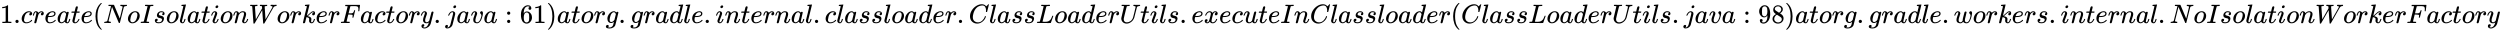 <svg xmlns:xlink="http://www.w3.org/1999/xlink" width="217.833ex" height="2.843ex" style="vertical-align: -0.838ex;" viewBox="0 -863.1 93788.9 1223.9" role="img" focusable="false" xmlns="http://www.w3.org/2000/svg" aria-labelledby="MathJax-SVG-1-Title">
<title id="MathJax-SVG-1-Title">1.create(NoIsolationWorkerFactory.java:61) at org.gradle.internal.classloader.ClassLoaderUtils.executeInClassloader(ClassLoaderUtils.java:98) at org.gradle.workers.internal.NoIsolationWorkerFactory</title>
<defs aria-hidden="true">
<path stroke-width="1" id="E1-MJMAIN-31" d="M213 578L200 573Q186 568 160 563T102 556H83V602H102Q149 604 189 617T245 641T273 663Q275 666 285 666Q294 666 302 660V361L303 61Q310 54 315 52T339 48T401 46H427V0H416Q395 3 257 3Q121 3 100 0H88V46H114Q136 46 152 46T177 47T193 50T201 52T207 57T213 61V578Z"></path>
<path stroke-width="1" id="E1-MJMAIN-2E" d="M78 60Q78 84 95 102T138 120Q162 120 180 104T199 61Q199 36 182 18T139 0T96 17T78 60Z"></path>
<path stroke-width="1" id="E1-MJMATHI-63" d="M34 159Q34 268 120 355T306 442Q362 442 394 418T427 355Q427 326 408 306T360 285Q341 285 330 295T319 325T330 359T352 380T366 386H367Q367 388 361 392T340 400T306 404Q276 404 249 390Q228 381 206 359Q162 315 142 235T121 119Q121 73 147 50Q169 26 205 26H209Q321 26 394 111Q403 121 406 121Q410 121 419 112T429 98T420 83T391 55T346 25T282 0T202 -11Q127 -11 81 37T34 159Z"></path>
<path stroke-width="1" id="E1-MJMATHI-72" d="M21 287Q22 290 23 295T28 317T38 348T53 381T73 411T99 433T132 442Q161 442 183 430T214 408T225 388Q227 382 228 382T236 389Q284 441 347 441H350Q398 441 422 400Q430 381 430 363Q430 333 417 315T391 292T366 288Q346 288 334 299T322 328Q322 376 378 392Q356 405 342 405Q286 405 239 331Q229 315 224 298T190 165Q156 25 151 16Q138 -11 108 -11Q95 -11 87 -5T76 7T74 17Q74 30 114 189T154 366Q154 405 128 405Q107 405 92 377T68 316T57 280Q55 278 41 278H27Q21 284 21 287Z"></path>
<path stroke-width="1" id="E1-MJMATHI-65" d="M39 168Q39 225 58 272T107 350T174 402T244 433T307 442H310Q355 442 388 420T421 355Q421 265 310 237Q261 224 176 223Q139 223 138 221Q138 219 132 186T125 128Q125 81 146 54T209 26T302 45T394 111Q403 121 406 121Q410 121 419 112T429 98T420 82T390 55T344 24T281 -1T205 -11Q126 -11 83 42T39 168ZM373 353Q367 405 305 405Q272 405 244 391T199 357T170 316T154 280T149 261Q149 260 169 260Q282 260 327 284T373 353Z"></path>
<path stroke-width="1" id="E1-MJMATHI-61" d="M33 157Q33 258 109 349T280 441Q331 441 370 392Q386 422 416 422Q429 422 439 414T449 394Q449 381 412 234T374 68Q374 43 381 35T402 26Q411 27 422 35Q443 55 463 131Q469 151 473 152Q475 153 483 153H487Q506 153 506 144Q506 138 501 117T481 63T449 13Q436 0 417 -8Q409 -10 393 -10Q359 -10 336 5T306 36L300 51Q299 52 296 50Q294 48 292 46Q233 -10 172 -10Q117 -10 75 30T33 157ZM351 328Q351 334 346 350T323 385T277 405Q242 405 210 374T160 293Q131 214 119 129Q119 126 119 118T118 106Q118 61 136 44T179 26Q217 26 254 59T298 110Q300 114 325 217T351 328Z"></path>
<path stroke-width="1" id="E1-MJMATHI-74" d="M26 385Q19 392 19 395Q19 399 22 411T27 425Q29 430 36 430T87 431H140L159 511Q162 522 166 540T173 566T179 586T187 603T197 615T211 624T229 626Q247 625 254 615T261 596Q261 589 252 549T232 470L222 433Q222 431 272 431H323Q330 424 330 420Q330 398 317 385H210L174 240Q135 80 135 68Q135 26 162 26Q197 26 230 60T283 144Q285 150 288 151T303 153H307Q322 153 322 145Q322 142 319 133Q314 117 301 95T267 48T216 6T155 -11Q125 -11 98 4T59 56Q57 64 57 83V101L92 241Q127 382 128 383Q128 385 77 385H26Z"></path>
<path stroke-width="1" id="E1-MJMAIN-28" d="M94 250Q94 319 104 381T127 488T164 576T202 643T244 695T277 729T302 750H315H319Q333 750 333 741Q333 738 316 720T275 667T226 581T184 443T167 250T184 58T225 -81T274 -167T316 -220T333 -241Q333 -250 318 -250H315H302L274 -226Q180 -141 137 -14T94 250Z"></path>
<path stroke-width="1" id="E1-MJMATHI-4E" d="M234 637Q231 637 226 637Q201 637 196 638T191 649Q191 676 202 682Q204 683 299 683Q376 683 387 683T401 677Q612 181 616 168L670 381Q723 592 723 606Q723 633 659 637Q635 637 635 648Q635 650 637 660Q641 676 643 679T653 683Q656 683 684 682T767 680Q817 680 843 681T873 682Q888 682 888 672Q888 650 880 642Q878 637 858 637Q787 633 769 597L620 7Q618 0 599 0Q585 0 582 2Q579 5 453 305L326 604L261 344Q196 88 196 79Q201 46 268 46H278Q284 41 284 38T282 19Q278 6 272 0H259Q228 2 151 2Q123 2 100 2T63 2T46 1Q31 1 31 10Q31 14 34 26T39 40Q41 46 62 46Q130 49 150 85Q154 91 221 362L289 634Q287 635 234 637Z"></path>
<path stroke-width="1" id="E1-MJMATHI-6F" d="M201 -11Q126 -11 80 38T34 156Q34 221 64 279T146 380Q222 441 301 441Q333 441 341 440Q354 437 367 433T402 417T438 387T464 338T476 268Q476 161 390 75T201 -11ZM121 120Q121 70 147 48T206 26Q250 26 289 58T351 142Q360 163 374 216T388 308Q388 352 370 375Q346 405 306 405Q243 405 195 347Q158 303 140 230T121 120Z"></path>
<path stroke-width="1" id="E1-MJMATHI-49" d="M43 1Q26 1 26 10Q26 12 29 24Q34 43 39 45Q42 46 54 46H60Q120 46 136 53Q137 53 138 54Q143 56 149 77T198 273Q210 318 216 344Q286 624 286 626Q284 630 284 631Q274 637 213 637H193Q184 643 189 662Q193 677 195 680T209 683H213Q285 681 359 681Q481 681 487 683H497Q504 676 504 672T501 655T494 639Q491 637 471 637Q440 637 407 634Q393 631 388 623Q381 609 337 432Q326 385 315 341Q245 65 245 59Q245 52 255 50T307 46H339Q345 38 345 37T342 19Q338 6 332 0H316Q279 2 179 2Q143 2 113 2T65 2T43 1Z"></path>
<path stroke-width="1" id="E1-MJMATHI-73" d="M131 289Q131 321 147 354T203 415T300 442Q362 442 390 415T419 355Q419 323 402 308T364 292Q351 292 340 300T328 326Q328 342 337 354T354 372T367 378Q368 378 368 379Q368 382 361 388T336 399T297 405Q249 405 227 379T204 326Q204 301 223 291T278 274T330 259Q396 230 396 163Q396 135 385 107T352 51T289 7T195 -10Q118 -10 86 19T53 87Q53 126 74 143T118 160Q133 160 146 151T160 120Q160 94 142 76T111 58Q109 57 108 57T107 55Q108 52 115 47T146 34T201 27Q237 27 263 38T301 66T318 97T323 122Q323 150 302 164T254 181T195 196T148 231Q131 256 131 289Z"></path>
<path stroke-width="1" id="E1-MJMATHI-6C" d="M117 59Q117 26 142 26Q179 26 205 131Q211 151 215 152Q217 153 225 153H229Q238 153 241 153T246 151T248 144Q247 138 245 128T234 90T214 43T183 6T137 -11Q101 -11 70 11T38 85Q38 97 39 102L104 360Q167 615 167 623Q167 626 166 628T162 632T157 634T149 635T141 636T132 637T122 637Q112 637 109 637T101 638T95 641T94 647Q94 649 96 661Q101 680 107 682T179 688Q194 689 213 690T243 693T254 694Q266 694 266 686Q266 675 193 386T118 83Q118 81 118 75T117 65V59Z"></path>
<path stroke-width="1" id="E1-MJMATHI-69" d="M184 600Q184 624 203 642T247 661Q265 661 277 649T290 619Q290 596 270 577T226 557Q211 557 198 567T184 600ZM21 287Q21 295 30 318T54 369T98 420T158 442Q197 442 223 419T250 357Q250 340 236 301T196 196T154 83Q149 61 149 51Q149 26 166 26Q175 26 185 29T208 43T235 78T260 137Q263 149 265 151T282 153Q302 153 302 143Q302 135 293 112T268 61T223 11T161 -11Q129 -11 102 10T74 74Q74 91 79 106T122 220Q160 321 166 341T173 380Q173 404 156 404H154Q124 404 99 371T61 287Q60 286 59 284T58 281T56 279T53 278T49 278T41 278H27Q21 284 21 287Z"></path>
<path stroke-width="1" id="E1-MJMATHI-6E" d="M21 287Q22 293 24 303T36 341T56 388T89 425T135 442Q171 442 195 424T225 390T231 369Q231 367 232 367L243 378Q304 442 382 442Q436 442 469 415T503 336T465 179T427 52Q427 26 444 26Q450 26 453 27Q482 32 505 65T540 145Q542 153 560 153Q580 153 580 145Q580 144 576 130Q568 101 554 73T508 17T439 -10Q392 -10 371 17T350 73Q350 92 386 193T423 345Q423 404 379 404H374Q288 404 229 303L222 291L189 157Q156 26 151 16Q138 -11 108 -11Q95 -11 87 -5T76 7T74 17Q74 30 112 180T152 343Q153 348 153 366Q153 405 129 405Q91 405 66 305Q60 285 60 284Q58 278 41 278H27Q21 284 21 287Z"></path>
<path stroke-width="1" id="E1-MJMATHI-57" d="M436 683Q450 683 486 682T553 680Q604 680 638 681T677 682Q695 682 695 674Q695 670 692 659Q687 641 683 639T661 637Q636 636 621 632T600 624T597 615Q597 603 613 377T629 138L631 141Q633 144 637 151T649 170T666 200T690 241T720 295T759 362Q863 546 877 572T892 604Q892 619 873 628T831 637Q817 637 817 647Q817 650 819 660Q823 676 825 679T839 682Q842 682 856 682T895 682T949 681Q1015 681 1034 683Q1048 683 1048 672Q1048 666 1045 655T1038 640T1028 637Q1006 637 988 631T958 617T939 600T927 584L923 578L754 282Q586 -14 585 -15Q579 -22 561 -22Q546 -22 542 -17Q539 -14 523 229T506 480L494 462Q472 425 366 239Q222 -13 220 -15T215 -19Q210 -22 197 -22Q178 -22 176 -15Q176 -12 154 304T131 622Q129 631 121 633T82 637H58Q51 644 51 648Q52 671 64 683H76Q118 680 176 680Q301 680 313 683H323Q329 677 329 674T327 656Q322 641 318 637H297Q236 634 232 620Q262 160 266 136L501 550L499 587Q496 629 489 632Q483 636 447 637Q428 637 422 639T416 648Q416 650 418 660Q419 664 420 669T421 676T424 680T428 682T436 683Z"></path>
<path stroke-width="1" id="E1-MJMATHI-6B" d="M121 647Q121 657 125 670T137 683Q138 683 209 688T282 694Q294 694 294 686Q294 679 244 477Q194 279 194 272Q213 282 223 291Q247 309 292 354T362 415Q402 442 438 442Q468 442 485 423T503 369Q503 344 496 327T477 302T456 291T438 288Q418 288 406 299T394 328Q394 353 410 369T442 390L458 393Q446 405 434 405H430Q398 402 367 380T294 316T228 255Q230 254 243 252T267 246T293 238T320 224T342 206T359 180T365 147Q365 130 360 106T354 66Q354 26 381 26Q429 26 459 145Q461 153 479 153H483Q499 153 499 144Q499 139 496 130Q455 -11 378 -11Q333 -11 305 15T277 90Q277 108 280 121T283 145Q283 167 269 183T234 206T200 217T182 220H180Q168 178 159 139T145 81T136 44T129 20T122 7T111 -2Q98 -11 83 -11Q66 -11 57 -1T48 16Q48 26 85 176T158 471L195 616Q196 629 188 632T149 637H144Q134 637 131 637T124 640T121 647Z"></path>
<path stroke-width="1" id="E1-MJMATHI-46" d="M48 1Q31 1 31 11Q31 13 34 25Q38 41 42 43T65 46Q92 46 125 49Q139 52 144 61Q146 66 215 342T285 622Q285 629 281 629Q273 632 228 634H197Q191 640 191 642T193 659Q197 676 203 680H742Q749 676 749 669Q749 664 736 557T722 447Q720 440 702 440H690Q683 445 683 453Q683 454 686 477T689 530Q689 560 682 579T663 610T626 626T575 633T503 634H480Q398 633 393 631Q388 629 386 623Q385 622 352 492L320 363H375Q378 363 398 363T426 364T448 367T472 374T489 386Q502 398 511 419T524 457T529 475Q532 480 548 480H560Q567 475 567 470Q567 467 536 339T502 207Q500 200 482 200H470Q463 206 463 212Q463 215 468 234T473 274Q473 303 453 310T364 317H309L277 190Q245 66 245 60Q245 46 334 46H359Q365 40 365 39T363 19Q359 6 353 0H336Q295 2 185 2Q120 2 86 2T48 1Z"></path>
<path stroke-width="1" id="E1-MJMATHI-79" d="M21 287Q21 301 36 335T84 406T158 442Q199 442 224 419T250 355Q248 336 247 334Q247 331 231 288T198 191T182 105Q182 62 196 45T238 27Q261 27 281 38T312 61T339 94Q339 95 344 114T358 173T377 247Q415 397 419 404Q432 431 462 431Q475 431 483 424T494 412T496 403Q496 390 447 193T391 -23Q363 -106 294 -155T156 -205Q111 -205 77 -183T43 -117Q43 -95 50 -80T69 -58T89 -48T106 -45Q150 -45 150 -87Q150 -107 138 -122T115 -142T102 -147L99 -148Q101 -153 118 -160T152 -167H160Q177 -167 186 -165Q219 -156 247 -127T290 -65T313 -9T321 21L315 17Q309 13 296 6T270 -6Q250 -11 231 -11Q185 -11 150 11T104 82Q103 89 103 113Q103 170 138 262T173 379Q173 380 173 381Q173 390 173 393T169 400T158 404H154Q131 404 112 385T82 344T65 302T57 280Q55 278 41 278H27Q21 284 21 287Z"></path>
<path stroke-width="1" id="E1-MJMATHI-6A" d="M297 596Q297 627 318 644T361 661Q378 661 389 651T403 623Q403 595 384 576T340 557Q322 557 310 567T297 596ZM288 376Q288 405 262 405Q240 405 220 393T185 362T161 325T144 293L137 279Q135 278 121 278H107Q101 284 101 286T105 299Q126 348 164 391T252 441Q253 441 260 441T272 442Q296 441 316 432Q341 418 354 401T367 348V332L318 133Q267 -67 264 -75Q246 -125 194 -164T75 -204Q25 -204 7 -183T-12 -137Q-12 -110 7 -91T53 -71Q70 -71 82 -81T95 -112Q95 -148 63 -167Q69 -168 77 -168Q111 -168 139 -140T182 -74L193 -32Q204 11 219 72T251 197T278 308T289 365Q289 372 288 376Z"></path>
<path stroke-width="1" id="E1-MJMATHI-76" d="M173 380Q173 405 154 405Q130 405 104 376T61 287Q60 286 59 284T58 281T56 279T53 278T49 278T41 278H27Q21 284 21 287Q21 294 29 316T53 368T97 419T160 441Q202 441 225 417T249 361Q249 344 246 335Q246 329 231 291T200 202T182 113Q182 86 187 69Q200 26 250 26Q287 26 319 60T369 139T398 222T409 277Q409 300 401 317T383 343T365 361T357 383Q357 405 376 424T417 443Q436 443 451 425T467 367Q467 340 455 284T418 159T347 40T241 -11Q177 -11 139 22Q102 54 102 117Q102 148 110 181T151 298Q173 362 173 380Z"></path>
<path stroke-width="1" id="E1-MJMAIN-3A" d="M78 370Q78 394 95 412T138 430Q162 430 180 414T199 371Q199 346 182 328T139 310T96 327T78 370ZM78 60Q78 84 95 102T138 120Q162 120 180 104T199 61Q199 36 182 18T139 0T96 17T78 60Z"></path>
<path stroke-width="1" id="E1-MJMAIN-36" d="M42 313Q42 476 123 571T303 666Q372 666 402 630T432 550Q432 525 418 510T379 495Q356 495 341 509T326 548Q326 592 373 601Q351 623 311 626Q240 626 194 566Q147 500 147 364L148 360Q153 366 156 373Q197 433 263 433H267Q313 433 348 414Q372 400 396 374T435 317Q456 268 456 210V192Q456 169 451 149Q440 90 387 34T253 -22Q225 -22 199 -14T143 16T92 75T56 172T42 313ZM257 397Q227 397 205 380T171 335T154 278T148 216Q148 133 160 97T198 39Q222 21 251 21Q302 21 329 59Q342 77 347 104T352 209Q352 289 347 316T329 361Q302 397 257 397Z"></path>
<path stroke-width="1" id="E1-MJMAIN-29" d="M60 749L64 750Q69 750 74 750H86L114 726Q208 641 251 514T294 250Q294 182 284 119T261 12T224 -76T186 -143T145 -194T113 -227T90 -246Q87 -249 86 -250H74Q66 -250 63 -250T58 -247T55 -238Q56 -237 66 -225Q221 -64 221 250T66 725Q56 737 55 738Q55 746 60 749Z"></path>
<path stroke-width="1" id="E1-MJMATHI-67" d="M311 43Q296 30 267 15T206 0Q143 0 105 45T66 160Q66 265 143 353T314 442Q361 442 401 394L404 398Q406 401 409 404T418 412T431 419T447 422Q461 422 470 413T480 394Q480 379 423 152T363 -80Q345 -134 286 -169T151 -205Q10 -205 10 -137Q10 -111 28 -91T74 -71Q89 -71 102 -80T116 -111Q116 -121 114 -130T107 -144T99 -154T92 -162L90 -164H91Q101 -167 151 -167Q189 -167 211 -155Q234 -144 254 -122T282 -75Q288 -56 298 -13Q311 35 311 43ZM384 328L380 339Q377 350 375 354T369 368T359 382T346 393T328 402T306 405Q262 405 221 352Q191 313 171 233T151 117Q151 38 213 38Q269 38 323 108L331 118L384 328Z"></path>
<path stroke-width="1" id="E1-MJMATHI-64" d="M366 683Q367 683 438 688T511 694Q523 694 523 686Q523 679 450 384T375 83T374 68Q374 26 402 26Q411 27 422 35Q443 55 463 131Q469 151 473 152Q475 153 483 153H487H491Q506 153 506 145Q506 140 503 129Q490 79 473 48T445 8T417 -8Q409 -10 393 -10Q359 -10 336 5T306 36L300 51Q299 52 296 50Q294 48 292 46Q233 -10 172 -10Q117 -10 75 30T33 157Q33 205 53 255T101 341Q148 398 195 420T280 442Q336 442 364 400Q369 394 369 396Q370 400 396 505T424 616Q424 629 417 632T378 637H357Q351 643 351 645T353 664Q358 683 366 683ZM352 326Q329 405 277 405Q242 405 210 374T160 293Q131 214 119 129Q119 126 119 118T118 106Q118 61 136 44T179 26Q233 26 290 98L298 109L352 326Z"></path>
<path stroke-width="1" id="E1-MJMATHI-43" d="M50 252Q50 367 117 473T286 641T490 704Q580 704 633 653Q642 643 648 636T656 626L657 623Q660 623 684 649Q691 655 699 663T715 679T725 690L740 705H746Q760 705 760 698Q760 694 728 561Q692 422 692 421Q690 416 687 415T669 413H653Q647 419 647 422Q647 423 648 429T650 449T651 481Q651 552 619 605T510 659Q484 659 454 652T382 628T299 572T226 479Q194 422 175 346T156 222Q156 108 232 58Q280 24 350 24Q441 24 512 92T606 240Q610 253 612 255T628 257Q648 257 648 248Q648 243 647 239Q618 132 523 55T319 -22Q206 -22 128 53T50 252Z"></path>
<path stroke-width="1" id="E1-MJMATHI-4C" d="M228 637Q194 637 192 641Q191 643 191 649Q191 673 202 682Q204 683 217 683Q271 680 344 680Q485 680 506 683H518Q524 677 524 674T522 656Q517 641 513 637H475Q406 636 394 628Q387 624 380 600T313 336Q297 271 279 198T252 88L243 52Q243 48 252 48T311 46H328Q360 46 379 47T428 54T478 72T522 106T564 161Q580 191 594 228T611 270Q616 273 628 273H641Q647 264 647 262T627 203T583 83T557 9Q555 4 553 3T537 0T494 -1Q483 -1 418 -1T294 0H116Q32 0 32 10Q32 17 34 24Q39 43 44 45Q48 46 59 46H65Q92 46 125 49Q139 52 144 61Q147 65 216 339T285 628Q285 635 228 637Z"></path>
<path stroke-width="1" id="E1-MJMATHI-55" d="M107 637Q73 637 71 641Q70 643 70 649Q70 673 81 682Q83 683 98 683Q139 681 234 681Q268 681 297 681T342 682T362 682Q378 682 378 672Q378 670 376 658Q371 641 366 638H364Q362 638 359 638T352 638T343 637T334 637Q295 636 284 634T266 623Q265 621 238 518T184 302T154 169Q152 155 152 140Q152 86 183 55T269 24Q336 24 403 69T501 205L552 406Q599 598 599 606Q599 633 535 637Q511 637 511 648Q511 650 513 660Q517 676 519 679T529 683Q532 683 561 682T645 680Q696 680 723 681T752 682Q767 682 767 672Q767 650 759 642Q756 637 737 637Q666 633 648 597Q646 592 598 404Q557 235 548 205Q515 105 433 42T263 -22Q171 -22 116 34T60 167V183Q60 201 115 421Q164 622 164 628Q164 635 107 637Z"></path>
<path stroke-width="1" id="E1-MJMATHI-78" d="M52 289Q59 331 106 386T222 442Q257 442 286 424T329 379Q371 442 430 442Q467 442 494 420T522 361Q522 332 508 314T481 292T458 288Q439 288 427 299T415 328Q415 374 465 391Q454 404 425 404Q412 404 406 402Q368 386 350 336Q290 115 290 78Q290 50 306 38T341 26Q378 26 414 59T463 140Q466 150 469 151T485 153H489Q504 153 504 145Q504 144 502 134Q486 77 440 33T333 -11Q263 -11 227 52Q186 -10 133 -10H127Q78 -10 57 16T35 71Q35 103 54 123T99 143Q142 143 142 101Q142 81 130 66T107 46T94 41L91 40Q91 39 97 36T113 29T132 26Q168 26 194 71Q203 87 217 139T245 247T261 313Q266 340 266 352Q266 380 251 392T217 404Q177 404 142 372T93 290Q91 281 88 280T72 278H58Q52 284 52 289Z"></path>
<path stroke-width="1" id="E1-MJMATHI-75" d="M21 287Q21 295 30 318T55 370T99 420T158 442Q204 442 227 417T250 358Q250 340 216 246T182 105Q182 62 196 45T238 27T291 44T328 78L339 95Q341 99 377 247Q407 367 413 387T427 416Q444 431 463 431Q480 431 488 421T496 402L420 84Q419 79 419 68Q419 43 426 35T447 26Q469 29 482 57T512 145Q514 153 532 153Q551 153 551 144Q550 139 549 130T540 98T523 55T498 17T462 -8Q454 -10 438 -10Q372 -10 347 46Q345 45 336 36T318 21T296 6T267 -6T233 -11Q189 -11 155 7Q103 38 103 113Q103 170 138 262T173 379Q173 380 173 381Q173 390 173 393T169 400T158 404H154Q131 404 112 385T82 344T65 302T57 280Q55 278 41 278H27Q21 284 21 287Z"></path>
<path stroke-width="1" id="E1-MJMAIN-39" d="M352 287Q304 211 232 211Q154 211 104 270T44 396Q42 412 42 436V444Q42 537 111 606Q171 666 243 666Q245 666 249 666T257 665H261Q273 665 286 663T323 651T370 619T413 560Q456 472 456 334Q456 194 396 97Q361 41 312 10T208 -22Q147 -22 108 7T68 93T121 149Q143 149 158 135T173 96Q173 78 164 65T148 49T135 44L131 43Q131 41 138 37T164 27T206 22H212Q272 22 313 86Q352 142 352 280V287ZM244 248Q292 248 321 297T351 430Q351 508 343 542Q341 552 337 562T323 588T293 615T246 625Q208 625 181 598Q160 576 154 546T147 441Q147 358 152 329T172 282Q197 248 244 248Z"></path>
<path stroke-width="1" id="E1-MJMAIN-38" d="M70 417T70 494T124 618T248 666Q319 666 374 624T429 515Q429 485 418 459T392 417T361 389T335 371T324 363L338 354Q352 344 366 334T382 323Q457 264 457 174Q457 95 399 37T249 -22Q159 -22 101 29T43 155Q43 263 172 335L154 348Q133 361 127 368Q70 417 70 494ZM286 386L292 390Q298 394 301 396T311 403T323 413T334 425T345 438T355 454T364 471T369 491T371 513Q371 556 342 586T275 624Q268 625 242 625Q201 625 165 599T128 534Q128 511 141 492T167 463T217 431Q224 426 228 424L286 386ZM250 21Q308 21 350 55T392 137Q392 154 387 169T375 194T353 216T330 234T301 253T274 270Q260 279 244 289T218 306L210 311Q204 311 181 294T133 239T107 157Q107 98 150 60T250 21Z"></path>
<path stroke-width="1" id="E1-MJMATHI-77" d="M580 385Q580 406 599 424T641 443Q659 443 674 425T690 368Q690 339 671 253Q656 197 644 161T609 80T554 12T482 -11Q438 -11 404 5T355 48Q354 47 352 44Q311 -11 252 -11Q226 -11 202 -5T155 14T118 53T104 116Q104 170 138 262T173 379Q173 380 173 381Q173 390 173 393T169 400T158 404H154Q131 404 112 385T82 344T65 302T57 280Q55 278 41 278H27Q21 284 21 287Q21 293 29 315T52 366T96 418T161 441Q204 441 227 416T250 358Q250 340 217 250T184 111Q184 65 205 46T258 26Q301 26 334 87L339 96V119Q339 122 339 128T340 136T341 143T342 152T345 165T348 182T354 206T362 238T373 281Q402 395 406 404Q419 431 449 431Q468 431 475 421T483 402Q483 389 454 274T422 142Q420 131 420 107V100Q420 85 423 71T442 42T487 26Q558 26 600 148Q609 171 620 213T632 273Q632 306 619 325T593 357T580 385Z"></path>
</defs>
<g stroke="currentColor" fill="currentColor" stroke-width="0" transform="matrix(1 0 0 -1 0 0)" aria-hidden="true">
 <use xlink:href="#E1-MJMAIN-31"></use>
 <use xlink:href="#E1-MJMAIN-2E" x="500" y="0"></use>
 <use xlink:href="#E1-MJMATHI-63" x="779" y="0"></use>
 <use xlink:href="#E1-MJMATHI-72" x="1212" y="0"></use>
 <use xlink:href="#E1-MJMATHI-65" x="1664" y="0"></use>
 <use xlink:href="#E1-MJMATHI-61" x="2130" y="0"></use>
 <use xlink:href="#E1-MJMATHI-74" x="2660" y="0"></use>
 <use xlink:href="#E1-MJMATHI-65" x="3021" y="0"></use>
 <use xlink:href="#E1-MJMAIN-28" x="3488" y="0"></use>
 <use xlink:href="#E1-MJMATHI-4E" x="3877" y="0"></use>
 <use xlink:href="#E1-MJMATHI-6F" x="4766" y="0"></use>
 <use xlink:href="#E1-MJMATHI-49" x="5251" y="0"></use>
 <use xlink:href="#E1-MJMATHI-73" x="5756" y="0"></use>
 <use xlink:href="#E1-MJMATHI-6F" x="6225" y="0"></use>
 <use xlink:href="#E1-MJMATHI-6C" x="6711" y="0"></use>
 <use xlink:href="#E1-MJMATHI-61" x="7009" y="0"></use>
 <use xlink:href="#E1-MJMATHI-74" x="7539" y="0"></use>
 <use xlink:href="#E1-MJMATHI-69" x="7900" y="0"></use>
 <use xlink:href="#E1-MJMATHI-6F" x="8246" y="0"></use>
 <use xlink:href="#E1-MJMATHI-6E" x="8731" y="0"></use>
 <use xlink:href="#E1-MJMATHI-57" x="9332" y="0"></use>
 <use xlink:href="#E1-MJMATHI-6F" x="10380" y="0"></use>
 <use xlink:href="#E1-MJMATHI-72" x="10866" y="0"></use>
 <use xlink:href="#E1-MJMATHI-6B" x="11317" y="0"></use>
 <use xlink:href="#E1-MJMATHI-65" x="11839" y="0"></use>
 <use xlink:href="#E1-MJMATHI-72" x="12305" y="0"></use>
 <use xlink:href="#E1-MJMATHI-46" x="12757" y="0"></use>
 <use xlink:href="#E1-MJMATHI-61" x="13506" y="0"></use>
 <use xlink:href="#E1-MJMATHI-63" x="14036" y="0"></use>
 <use xlink:href="#E1-MJMATHI-74" x="14469" y="0"></use>
 <use xlink:href="#E1-MJMATHI-6F" x="14831" y="0"></use>
 <use xlink:href="#E1-MJMATHI-72" x="15316" y="0"></use>
 <use xlink:href="#E1-MJMATHI-79" x="15768" y="0"></use>
 <use xlink:href="#E1-MJMAIN-2E" x="16265" y="0"></use>
 <use xlink:href="#E1-MJMATHI-6A" x="16710" y="0"></use>
 <use xlink:href="#E1-MJMATHI-61" x="17123" y="0"></use>
 <use xlink:href="#E1-MJMATHI-76" x="17652" y="0"></use>
 <use xlink:href="#E1-MJMATHI-61" x="18138" y="0"></use>
 <use xlink:href="#E1-MJMAIN-3A" x="18945" y="0"></use>
<g transform="translate(19501,0)">
 <use xlink:href="#E1-MJMAIN-36"></use>
 <use xlink:href="#E1-MJMAIN-31" x="500" y="0"></use>
</g>
 <use xlink:href="#E1-MJMAIN-29" x="20502" y="0"></use>
 <use xlink:href="#E1-MJMATHI-61" x="20892" y="0"></use>
 <use xlink:href="#E1-MJMATHI-74" x="21421" y="0"></use>
 <use xlink:href="#E1-MJMATHI-6F" x="21783" y="0"></use>
 <use xlink:href="#E1-MJMATHI-72" x="22268" y="0"></use>
 <use xlink:href="#E1-MJMATHI-67" x="22720" y="0"></use>
 <use xlink:href="#E1-MJMAIN-2E" x="23200" y="0"></use>
 <use xlink:href="#E1-MJMATHI-67" x="23645" y="0"></use>
 <use xlink:href="#E1-MJMATHI-72" x="24126" y="0"></use>
 <use xlink:href="#E1-MJMATHI-61" x="24577" y="0"></use>
 <use xlink:href="#E1-MJMATHI-64" x="25107" y="0"></use>
 <use xlink:href="#E1-MJMATHI-6C" x="25630" y="0"></use>
 <use xlink:href="#E1-MJMATHI-65" x="25929" y="0"></use>
 <use xlink:href="#E1-MJMAIN-2E" x="26395" y="0"></use>
 <use xlink:href="#E1-MJMATHI-69" x="26841" y="0"></use>
 <use xlink:href="#E1-MJMATHI-6E" x="27186" y="0"></use>
 <use xlink:href="#E1-MJMATHI-74" x="27787" y="0"></use>
 <use xlink:href="#E1-MJMATHI-65" x="28148" y="0"></use>
 <use xlink:href="#E1-MJMATHI-72" x="28615" y="0"></use>
 <use xlink:href="#E1-MJMATHI-6E" x="29066" y="0"></use>
 <use xlink:href="#E1-MJMATHI-61" x="29667" y="0"></use>
 <use xlink:href="#E1-MJMATHI-6C" x="30196" y="0"></use>
 <use xlink:href="#E1-MJMAIN-2E" x="30495" y="0"></use>
 <use xlink:href="#E1-MJMATHI-63" x="30940" y="0"></use>
 <use xlink:href="#E1-MJMATHI-6C" x="31373" y="0"></use>
 <use xlink:href="#E1-MJMATHI-61" x="31672" y="0"></use>
 <use xlink:href="#E1-MJMATHI-73" x="32201" y="0"></use>
 <use xlink:href="#E1-MJMATHI-73" x="32671" y="0"></use>
 <use xlink:href="#E1-MJMATHI-6C" x="33140" y="0"></use>
 <use xlink:href="#E1-MJMATHI-6F" x="33439" y="0"></use>
 <use xlink:href="#E1-MJMATHI-61" x="33924" y="0"></use>
 <use xlink:href="#E1-MJMATHI-64" x="34454" y="0"></use>
 <use xlink:href="#E1-MJMATHI-65" x="34977" y="0"></use>
 <use xlink:href="#E1-MJMATHI-72" x="35444" y="0"></use>
 <use xlink:href="#E1-MJMAIN-2E" x="35895" y="0"></use>
 <use xlink:href="#E1-MJMATHI-43" x="36340" y="0"></use>
 <use xlink:href="#E1-MJMATHI-6C" x="37101" y="0"></use>
 <use xlink:href="#E1-MJMATHI-61" x="37399" y="0"></use>
 <use xlink:href="#E1-MJMATHI-73" x="37929" y="0"></use>
 <use xlink:href="#E1-MJMATHI-73" x="38398" y="0"></use>
 <use xlink:href="#E1-MJMATHI-4C" x="38868" y="0"></use>
 <use xlink:href="#E1-MJMATHI-6F" x="39549" y="0"></use>
 <use xlink:href="#E1-MJMATHI-61" x="40035" y="0"></use>
 <use xlink:href="#E1-MJMATHI-64" x="40564" y="0"></use>
 <use xlink:href="#E1-MJMATHI-65" x="41088" y="0"></use>
 <use xlink:href="#E1-MJMATHI-72" x="41554" y="0"></use>
 <use xlink:href="#E1-MJMATHI-55" x="42006" y="0"></use>
 <use xlink:href="#E1-MJMATHI-74" x="42773" y="0"></use>
 <use xlink:href="#E1-MJMATHI-69" x="43135" y="0"></use>
 <use xlink:href="#E1-MJMATHI-6C" x="43480" y="0"></use>
 <use xlink:href="#E1-MJMATHI-73" x="43779" y="0"></use>
 <use xlink:href="#E1-MJMAIN-2E" x="44248" y="0"></use>
 <use xlink:href="#E1-MJMATHI-65" x="44694" y="0"></use>
 <use xlink:href="#E1-MJMATHI-78" x="45160" y="0"></use>
 <use xlink:href="#E1-MJMATHI-65" x="45733" y="0"></use>
 <use xlink:href="#E1-MJMATHI-63" x="46199" y="0"></use>
 <use xlink:href="#E1-MJMATHI-75" x="46633" y="0"></use>
 <use xlink:href="#E1-MJMATHI-74" x="47205" y="0"></use>
 <use xlink:href="#E1-MJMATHI-65" x="47567" y="0"></use>
 <use xlink:href="#E1-MJMATHI-49" x="48033" y="0"></use>
 <use xlink:href="#E1-MJMATHI-6E" x="48538" y="0"></use>
 <use xlink:href="#E1-MJMATHI-43" x="49138" y="0"></use>
 <use xlink:href="#E1-MJMATHI-6C" x="49899" y="0"></use>
 <use xlink:href="#E1-MJMATHI-61" x="50197" y="0"></use>
 <use xlink:href="#E1-MJMATHI-73" x="50727" y="0"></use>
 <use xlink:href="#E1-MJMATHI-73" x="51196" y="0"></use>
 <use xlink:href="#E1-MJMATHI-6C" x="51666" y="0"></use>
 <use xlink:href="#E1-MJMATHI-6F" x="51964" y="0"></use>
 <use xlink:href="#E1-MJMATHI-61" x="52450" y="0"></use>
 <use xlink:href="#E1-MJMATHI-64" x="52979" y="0"></use>
 <use xlink:href="#E1-MJMATHI-65" x="53503" y="0"></use>
 <use xlink:href="#E1-MJMATHI-72" x="53969" y="0"></use>
 <use xlink:href="#E1-MJMAIN-28" x="54421" y="0"></use>
 <use xlink:href="#E1-MJMATHI-43" x="54810" y="0"></use>
 <use xlink:href="#E1-MJMATHI-6C" x="55571" y="0"></use>
 <use xlink:href="#E1-MJMATHI-61" x="55869" y="0"></use>
 <use xlink:href="#E1-MJMATHI-73" x="56399" y="0"></use>
 <use xlink:href="#E1-MJMATHI-73" x="56868" y="0"></use>
 <use xlink:href="#E1-MJMATHI-4C" x="57338" y="0"></use>
 <use xlink:href="#E1-MJMATHI-6F" x="58019" y="0"></use>
 <use xlink:href="#E1-MJMATHI-61" x="58505" y="0"></use>
 <use xlink:href="#E1-MJMATHI-64" x="59034" y="0"></use>
 <use xlink:href="#E1-MJMATHI-65" x="59558" y="0"></use>
 <use xlink:href="#E1-MJMATHI-72" x="60024" y="0"></use>
 <use xlink:href="#E1-MJMATHI-55" x="60476" y="0"></use>
 <use xlink:href="#E1-MJMATHI-74" x="61243" y="0"></use>
 <use xlink:href="#E1-MJMATHI-69" x="61605" y="0"></use>
 <use xlink:href="#E1-MJMATHI-6C" x="61950" y="0"></use>
 <use xlink:href="#E1-MJMATHI-73" x="62249" y="0"></use>
 <use xlink:href="#E1-MJMAIN-2E" x="62718" y="0"></use>
 <use xlink:href="#E1-MJMATHI-6A" x="63163" y="0"></use>
 <use xlink:href="#E1-MJMATHI-61" x="63576" y="0"></use>
 <use xlink:href="#E1-MJMATHI-76" x="64105" y="0"></use>
 <use xlink:href="#E1-MJMATHI-61" x="64591" y="0"></use>
 <use xlink:href="#E1-MJMAIN-3A" x="65398" y="0"></use>
<g transform="translate(65954,0)">
 <use xlink:href="#E1-MJMAIN-39"></use>
 <use xlink:href="#E1-MJMAIN-38" x="500" y="0"></use>
</g>
 <use xlink:href="#E1-MJMAIN-29" x="66955" y="0"></use>
 <use xlink:href="#E1-MJMATHI-61" x="67345" y="0"></use>
 <use xlink:href="#E1-MJMATHI-74" x="67874" y="0"></use>
 <use xlink:href="#E1-MJMATHI-6F" x="68236" y="0"></use>
 <use xlink:href="#E1-MJMATHI-72" x="68721" y="0"></use>
 <use xlink:href="#E1-MJMATHI-67" x="69173" y="0"></use>
 <use xlink:href="#E1-MJMAIN-2E" x="69653" y="0"></use>
 <use xlink:href="#E1-MJMATHI-67" x="70098" y="0"></use>
 <use xlink:href="#E1-MJMATHI-72" x="70579" y="0"></use>
 <use xlink:href="#E1-MJMATHI-61" x="71030" y="0"></use>
 <use xlink:href="#E1-MJMATHI-64" x="71560" y="0"></use>
 <use xlink:href="#E1-MJMATHI-6C" x="72083" y="0"></use>
 <use xlink:href="#E1-MJMATHI-65" x="72382" y="0"></use>
 <use xlink:href="#E1-MJMAIN-2E" x="72848" y="0"></use>
 <use xlink:href="#E1-MJMATHI-77" x="73294" y="0"></use>
 <use xlink:href="#E1-MJMATHI-6F" x="74010" y="0"></use>
 <use xlink:href="#E1-MJMATHI-72" x="74496" y="0"></use>
 <use xlink:href="#E1-MJMATHI-6B" x="74947" y="0"></use>
 <use xlink:href="#E1-MJMATHI-65" x="75469" y="0"></use>
 <use xlink:href="#E1-MJMATHI-72" x="75935" y="0"></use>
 <use xlink:href="#E1-MJMATHI-73" x="76387" y="0"></use>
 <use xlink:href="#E1-MJMAIN-2E" x="76856" y="0"></use>
 <use xlink:href="#E1-MJMATHI-69" x="77301" y="0"></use>
 <use xlink:href="#E1-MJMATHI-6E" x="77647" y="0"></use>
 <use xlink:href="#E1-MJMATHI-74" x="78247" y="0"></use>
 <use xlink:href="#E1-MJMATHI-65" x="78609" y="0"></use>
 <use xlink:href="#E1-MJMATHI-72" x="79075" y="0"></use>
 <use xlink:href="#E1-MJMATHI-6E" x="79527" y="0"></use>
 <use xlink:href="#E1-MJMATHI-61" x="80127" y="0"></use>
 <use xlink:href="#E1-MJMATHI-6C" x="80657" y="0"></use>
 <use xlink:href="#E1-MJMAIN-2E" x="80955" y="0"></use>
 <use xlink:href="#E1-MJMATHI-4E" x="81400" y="0"></use>
 <use xlink:href="#E1-MJMATHI-6F" x="82289" y="0"></use>
 <use xlink:href="#E1-MJMATHI-49" x="82774" y="0"></use>
 <use xlink:href="#E1-MJMATHI-73" x="83279" y="0"></use>
 <use xlink:href="#E1-MJMATHI-6F" x="83748" y="0"></use>
 <use xlink:href="#E1-MJMATHI-6C" x="84234" y="0"></use>
 <use xlink:href="#E1-MJMATHI-61" x="84532" y="0"></use>
 <use xlink:href="#E1-MJMATHI-74" x="85062" y="0"></use>
 <use xlink:href="#E1-MJMATHI-69" x="85423" y="0"></use>
 <use xlink:href="#E1-MJMATHI-6F" x="85769" y="0"></use>
 <use xlink:href="#E1-MJMATHI-6E" x="86254" y="0"></use>
 <use xlink:href="#E1-MJMATHI-57" x="86855" y="0"></use>
 <use xlink:href="#E1-MJMATHI-6F" x="87903" y="0"></use>
 <use xlink:href="#E1-MJMATHI-72" x="88389" y="0"></use>
 <use xlink:href="#E1-MJMATHI-6B" x="88840" y="0"></use>
 <use xlink:href="#E1-MJMATHI-65" x="89362" y="0"></use>
 <use xlink:href="#E1-MJMATHI-72" x="89828" y="0"></use>
 <use xlink:href="#E1-MJMATHI-46" x="90280" y="0"></use>
 <use xlink:href="#E1-MJMATHI-61" x="91029" y="0"></use>
 <use xlink:href="#E1-MJMATHI-63" x="91559" y="0"></use>
 <use xlink:href="#E1-MJMATHI-74" x="91992" y="0"></use>
 <use xlink:href="#E1-MJMATHI-6F" x="92354" y="0"></use>
 <use xlink:href="#E1-MJMATHI-72" x="92839" y="0"></use>
 <use xlink:href="#E1-MJMATHI-79" x="93291" y="0"></use>
</g>
</svg>